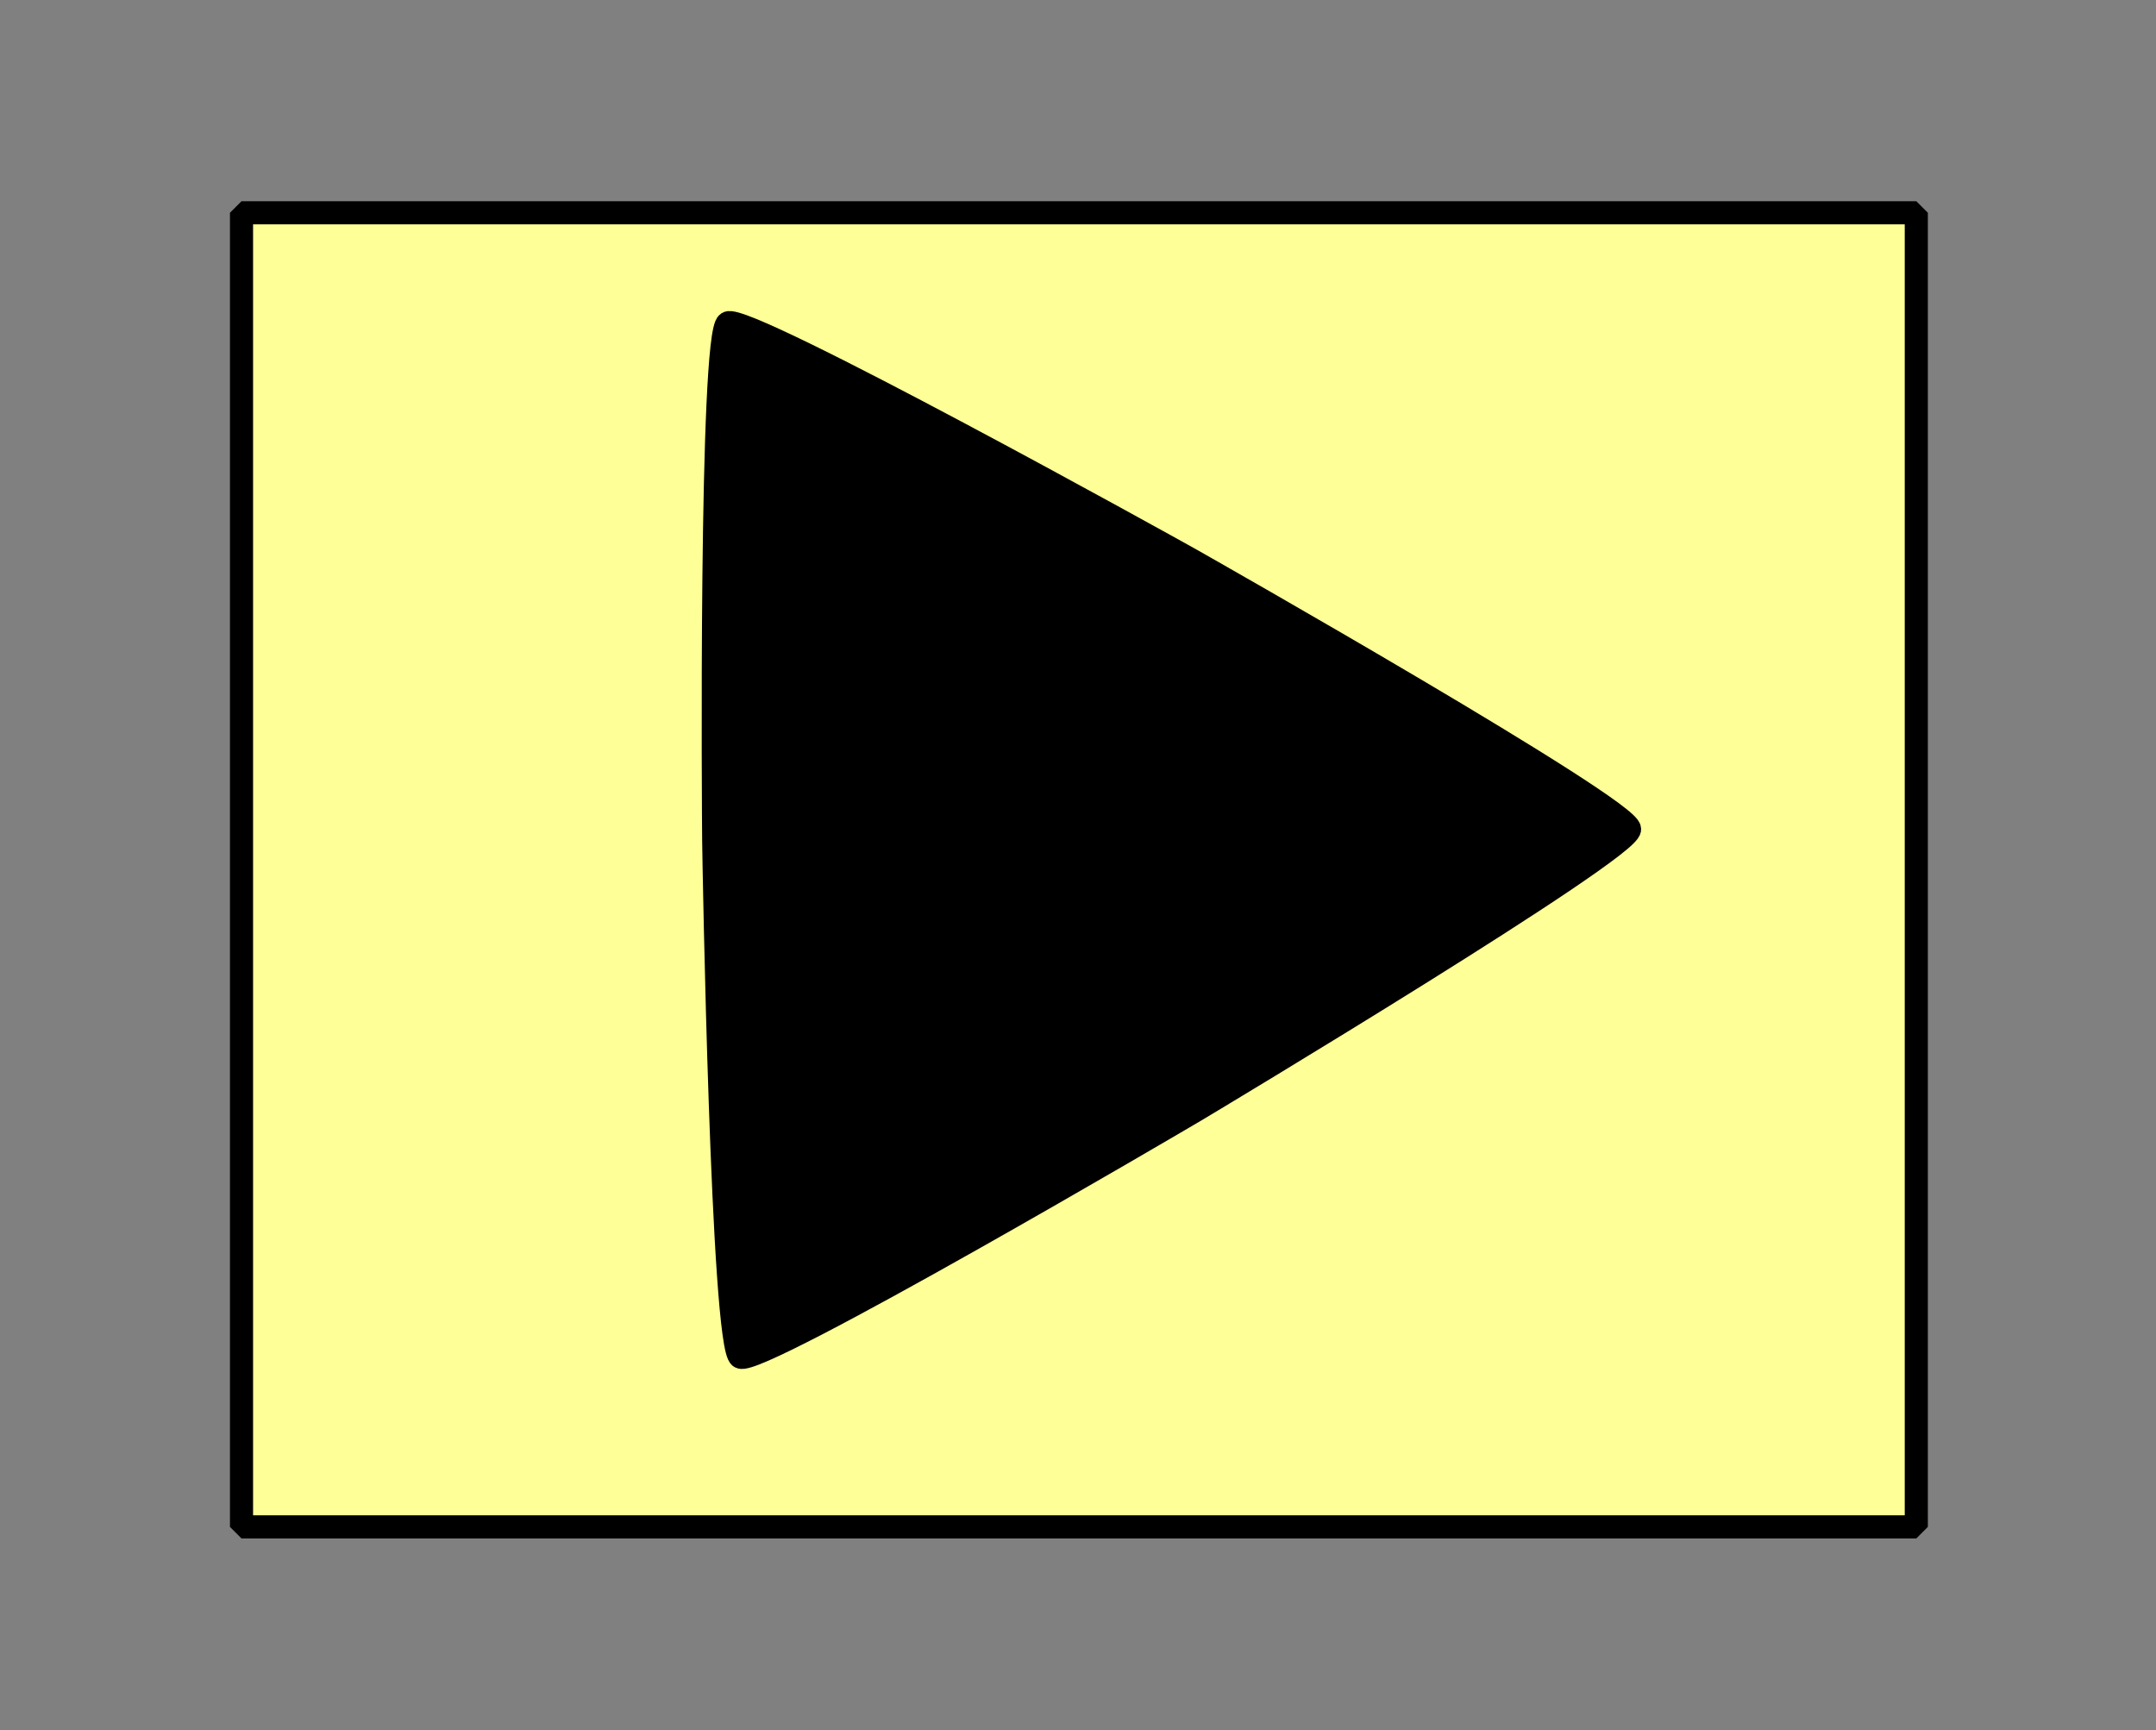 <?xml version="1.0" encoding="UTF-8" standalone="no"?>
<!-- Created with Inkscape (http://www.inkscape.org/) -->

<svg
   width="42.813mm"
   height="34.356mm"
   viewBox="0 0 42.813 34.356"
   version="1.1"
   id="svg1383"
   inkscape:version="1.1.2 (0a00cf5339, 2022-02-04)"
   sodipodi:docname="teach1.svg"
   xmlns:inkscape="http://www.inkscape.org/namespaces/inkscape"
   xmlns:sodipodi="http://sodipodi.sourceforge.net/DTD/sodipodi-0.dtd"
   xmlns="http://www.w3.org/2000/svg"
   xmlns:svg="http://www.w3.org/2000/svg"
   xmlns:rdf="http://www.w3.org/1999/02/22-rdf-syntax-ns#"
   xmlns:cc="http://creativecommons.org/ns#"
   xmlns:dc="http://purl.org/dc/elements/1.1/">
  <rect x="0" y="0" width="42.813" height="34.356" fill="#808080" stroke="none"/>
  <defs
     id="defs1377" />
  <sodipodi:namedview
     id="base"
     pagecolor="#ffffff"
     bordercolor="#666666"
     borderopacity="1.0"
     inkscape:pageopacity="0.0"
     inkscape:pageshadow="2"
     inkscape:zoom="5.6"
     inkscape:cx="82.5"
     inkscape:cy="74.107143"
     inkscape:document-units="mm"
     inkscape:current-layer="layer1"
     showgrid="false"
     inkscape:window-width="2229"
     inkscape:window-height="1147"
     inkscape:window-x="3374"
     inkscape:window-y="300"
     inkscape:window-maximized="0"
     showguides="false"
     inkscape:pagecheckerboard="0" />
  <g
     inkscape:label="Layer 1"
     inkscape:groupmode="layer"
     id="layer1"
     transform="translate(-69.667,-16.202)">
    <rect
       style="fill:#ffff97;fill-opacity:1;stroke:#000000;stroke-width:0.459;stroke-linejoin:bevel;stroke-opacity:1;stroke-miterlimit:4;stroke-dasharray:none"
       id="rect1304"
       width="33.257"
       height="26.095"
       x="74.463"
       y="20.427" />
    <path
       sodipodi:type="star"
       style="fill:#000000;fill-opacity:1;stroke:#000000;stroke-width:1.735;stroke-linejoin:bevel;stroke-miterlimit:4;stroke-dasharray:none;stroke-opacity:1"
       id="path2158"
       inkscape:flatsided="false"
       sodipodi:sides="3"
       sodipodi:cx="52.195477"
       sodipodi:cy="39.154564"
       sodipodi:r1="44.742622"
       sodipodi:r2="23.892559"
       sodipodi:arg1="-0.012120672"
       sodipodi:arg2="1.0350769"
       inkscape:rounded="0.04"
       inkscape:randomized="0"
       d="m 96.935,38.612 c 0.019,1.551 -31.209,20.296 -32.543,21.088 C 63.058,60.492 31.648,78.93 30.295,78.171 28.943,77.412 28.323,40.995 28.305,39.444 28.286,37.893 28.022,1.472 29.356,0.68 30.69,-0.111 62.537,17.561 63.89,18.32 c 1.353,0.759 33.026,18.742 33.045,20.293 z"
       transform="matrix(0.265,0,0,0.265,76.339,22.435)"
       inkscape:transform-center-x="-2.8738553"
       inkscape:transform-center-y="0.071741291" />
  </g>
</svg>

